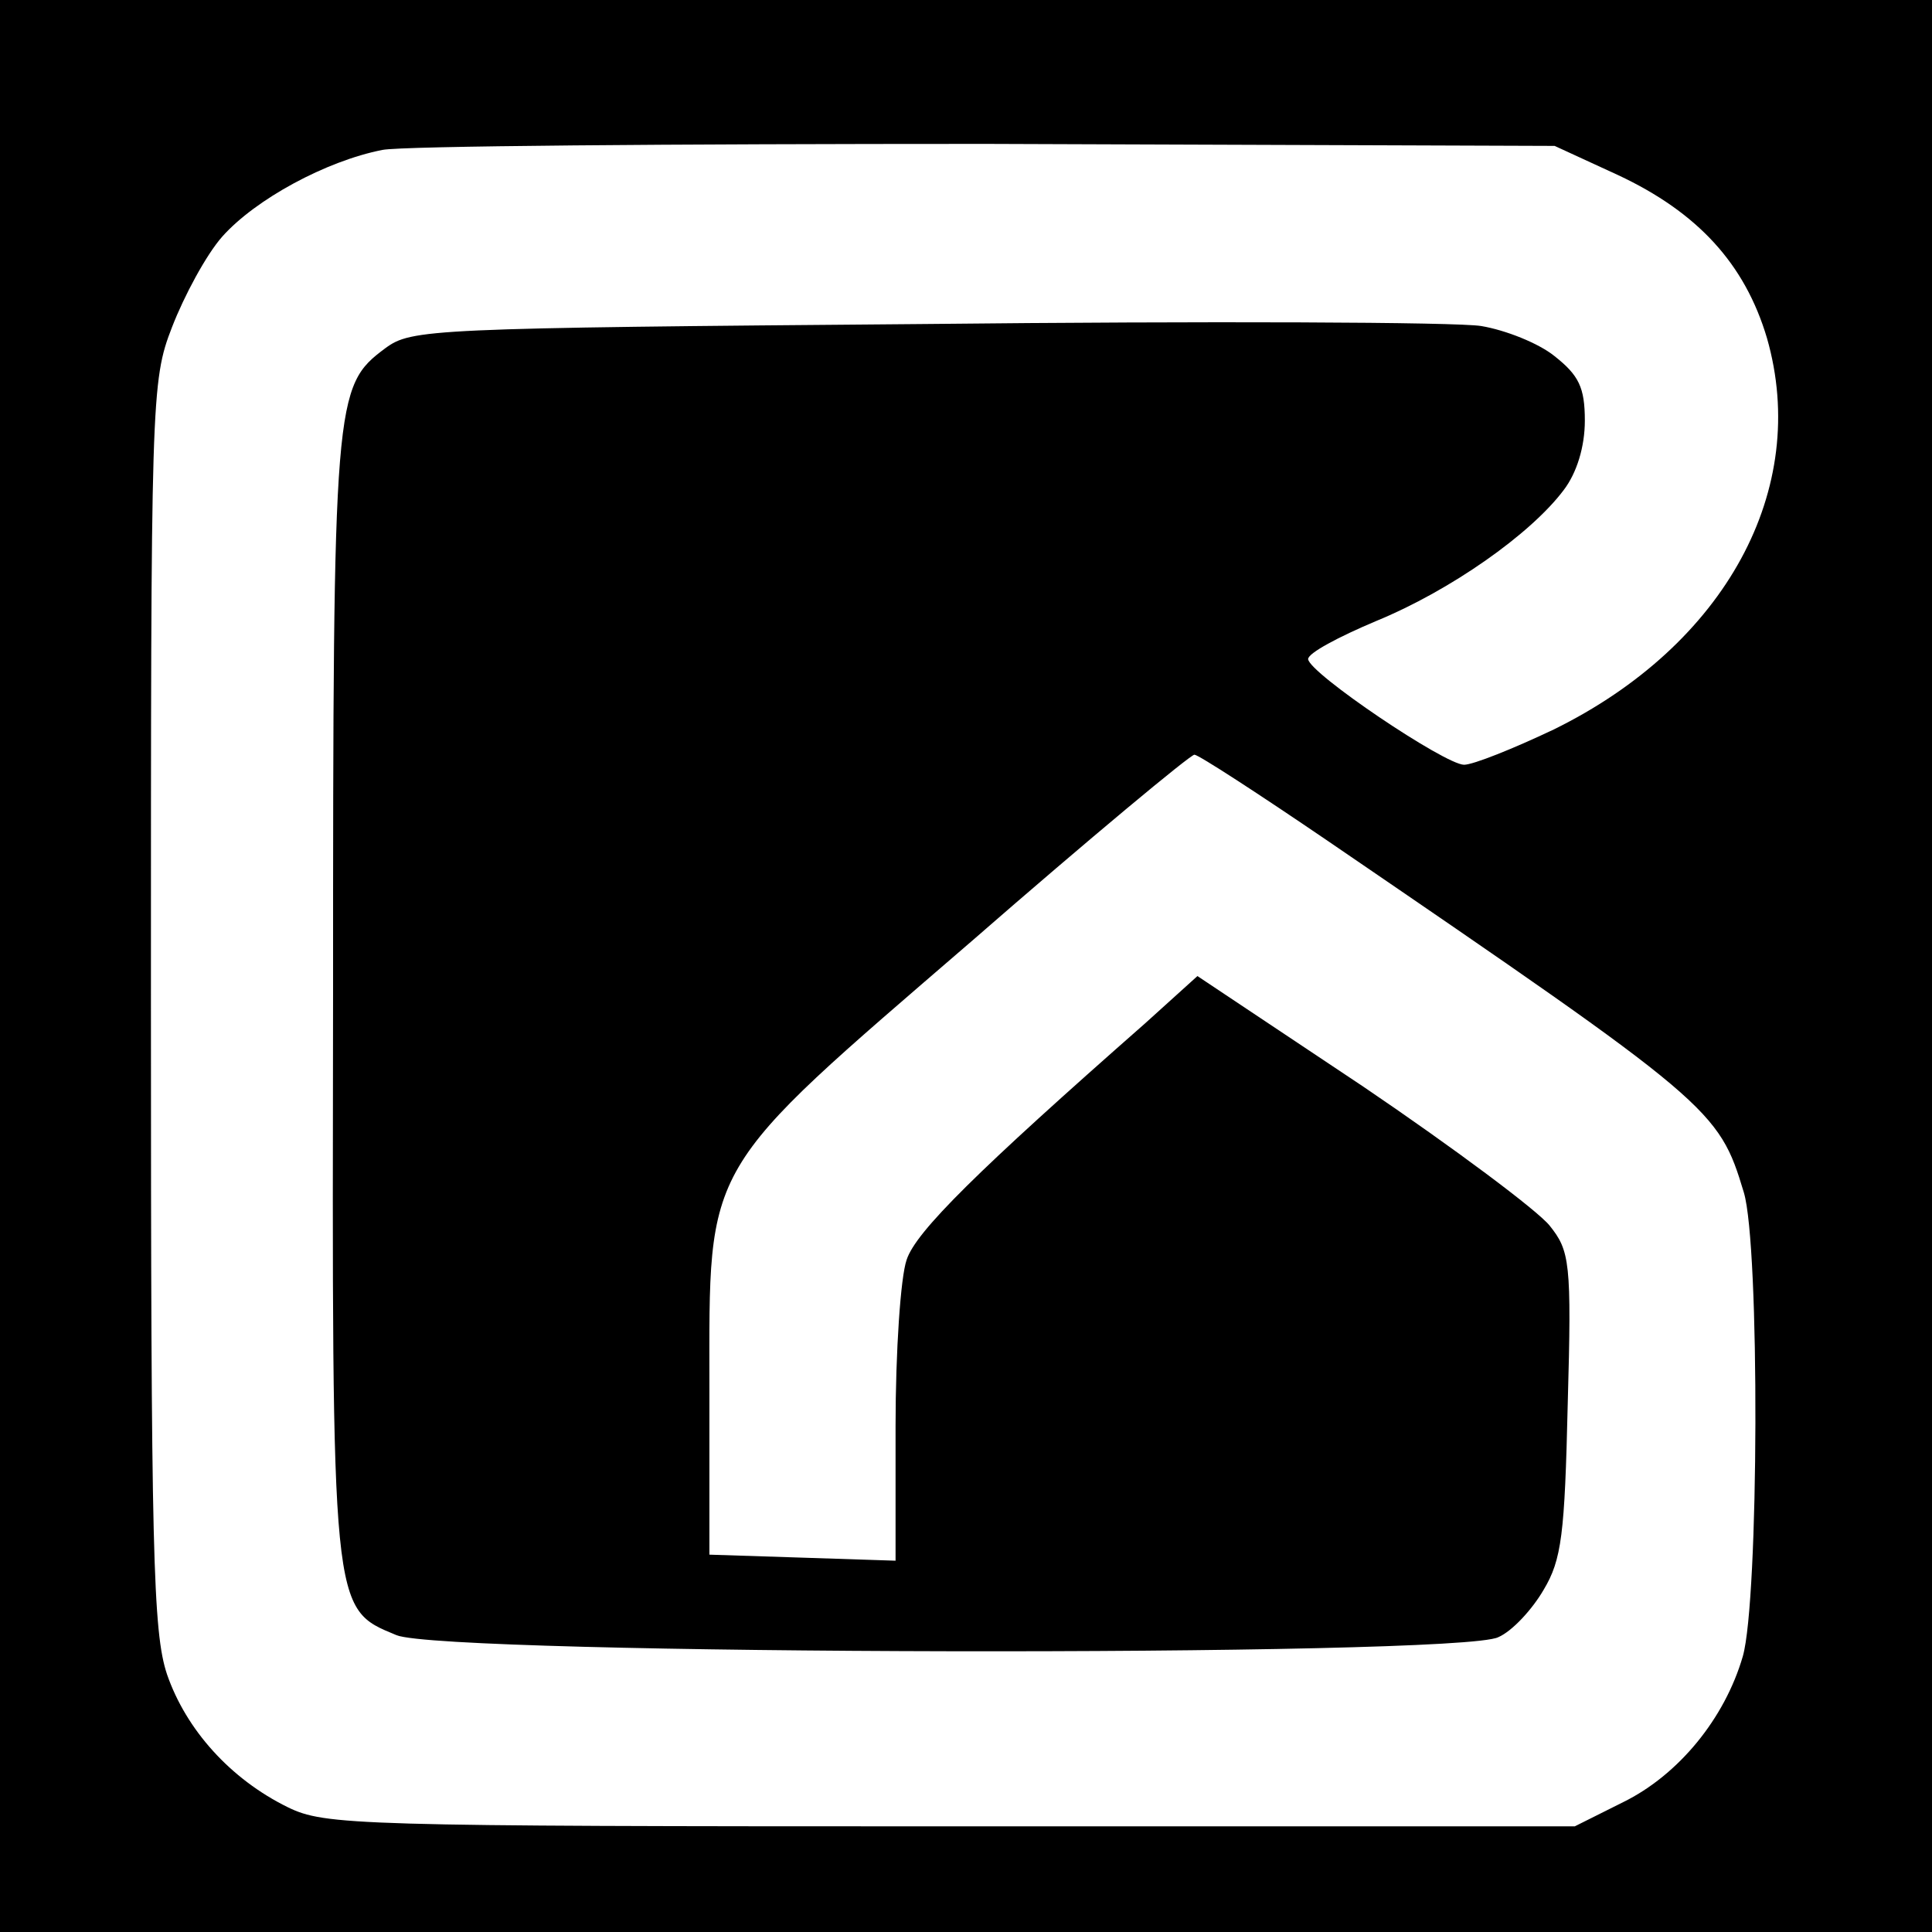<?xml version="1.0" standalone="no"?>
<!DOCTYPE svg PUBLIC "-//W3C//DTD SVG 20010904//EN"
 "http://www.w3.org/TR/2001/REC-SVG-20010904/DTD/svg10.dtd">
<svg version="1.0" xmlns="http://www.w3.org/2000/svg"
 width="192pt" height="192pt" viewBox="0 0 192 192"
 preserveAspectRatio="xMidYMid meet">

<g transform="translate(0,192) scale(0.1,-0.1)"
fill="#000000" stroke="none">
<path d="M0 960 l0 -960 960 0 960 0 0 960 0 960 -960 0 -960 0 0 -960z m1608
786 c79 -37 126 -88 148 -162 43 -150 -41 -305 -212 -389 -40 -19 -80 -35 -89
-35 -19 0 -154 91 -155 105 0 6 30 22 68 38 73 30 153 86 186 130 13 17 21 43
21 69 0 33 -6 45 -30 64 -16 13 -49 26 -73 30 -24 4 -273 5 -553 2 -494 -4
-510 -5 -536 -24 -51 -38 -52 -48 -52 -642 -1 -617 -2 -610 63 -637 48 -20
1056 -22 1095 -2 14 6 34 28 45 47 18 30 21 55 24 185 4 141 2 152 -18 177
-12 15 -95 77 -185 138 l-165 110 -52 -47 c-166 -146 -228 -207 -237 -235 -6
-17 -11 -91 -11 -165 l0 -134 -92 3 -93 3 0 165 c0 228 -9 212 261 445 117
102 217 185 221 185 4 0 64 -39 133 -86 382 -261 388 -266 413 -349 16 -53 15
-405 -1 -461 -18 -62 -64 -118 -119 -145 l-48 -24 -620 0 c-593 0 -622 1 -659
19 -57 28 -101 77 -120 132 -14 42 -16 121 -16 665 0 604 0 620 21 674 12 31
34 72 50 90 33 37 103 75 159 86 19 4 289 6 600 6 l565 -2 63 -29z"/>
</g>
</svg>
